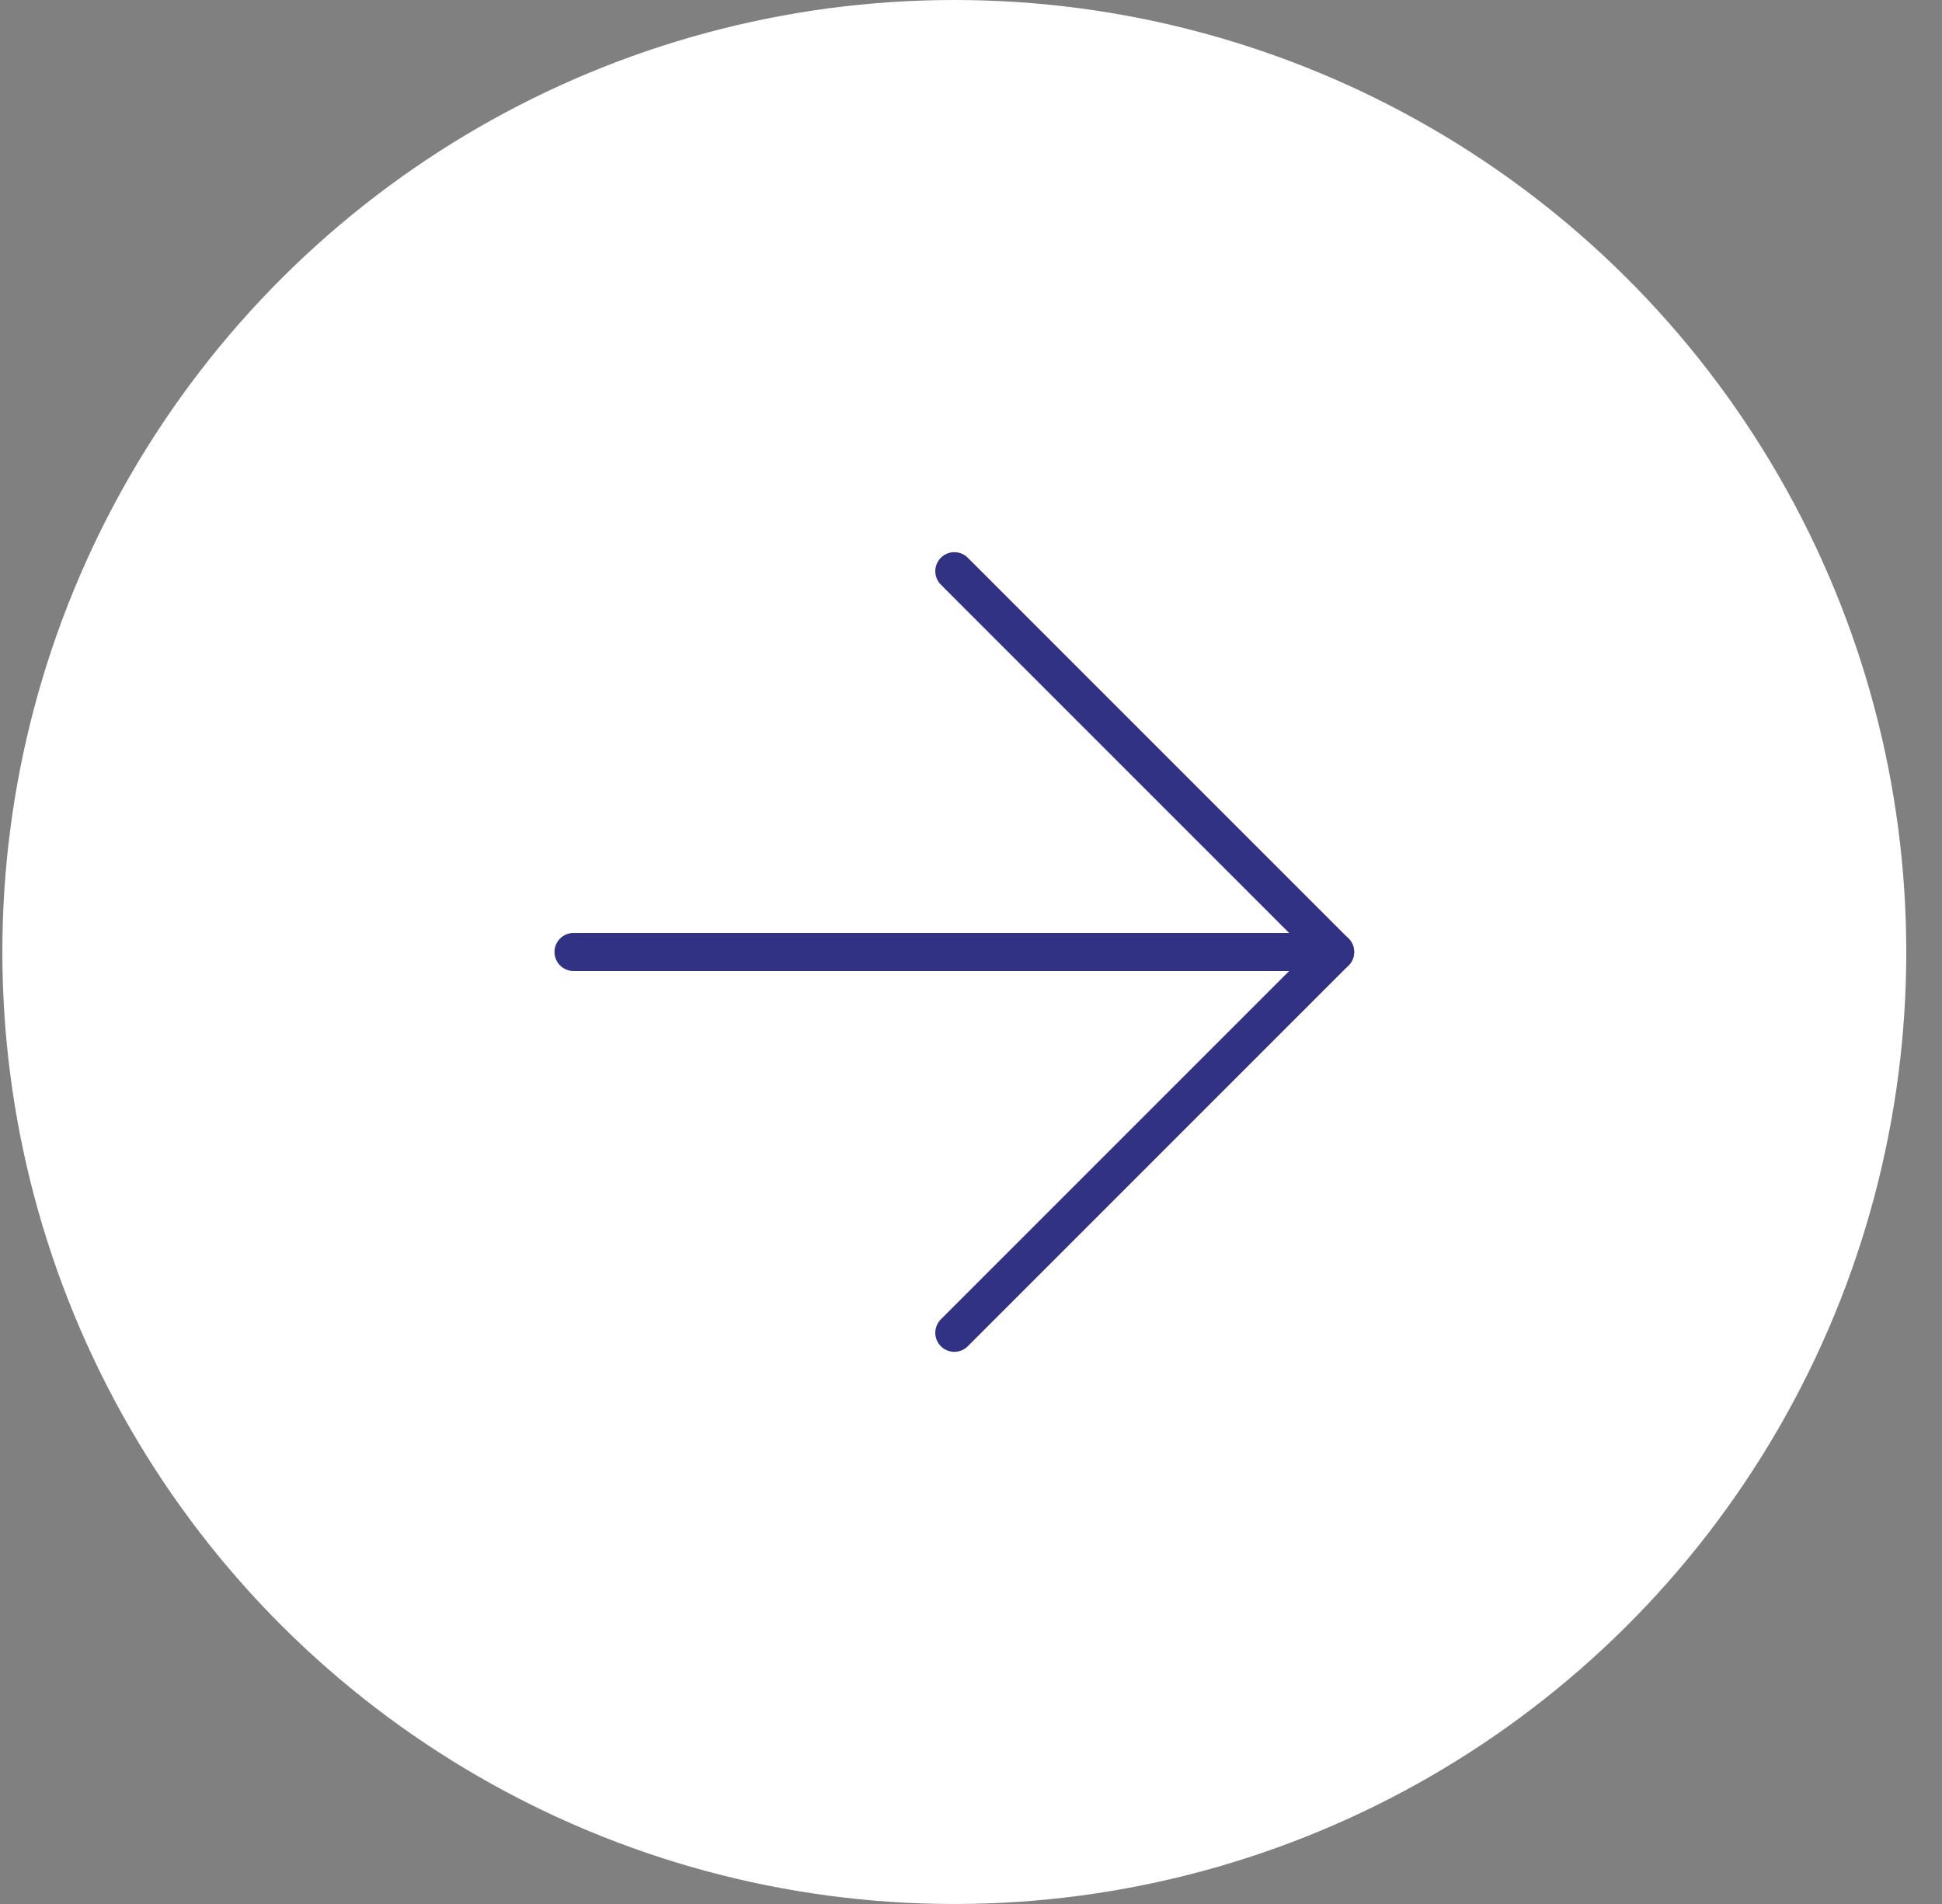 <svg xmlns="http://www.w3.org/2000/svg" width="51" height="50" viewBox="0 0 51 50" fill="none"><rect x="0" y="0" width="51" height="50" fill="#808080" stroke="none"/><circle cx="25.062" cy="25" r="25" transform="rotate(-90 25.062 25)" fill="white"></circle><path d="M15.062 25L35.062 25" stroke="#313283" stroke-linecap="round" stroke-linejoin="round"></path><path d="M25.062 15L35.062 25L25.062 35" stroke="#313283" stroke-linecap="round" stroke-linejoin="round"></path></svg>